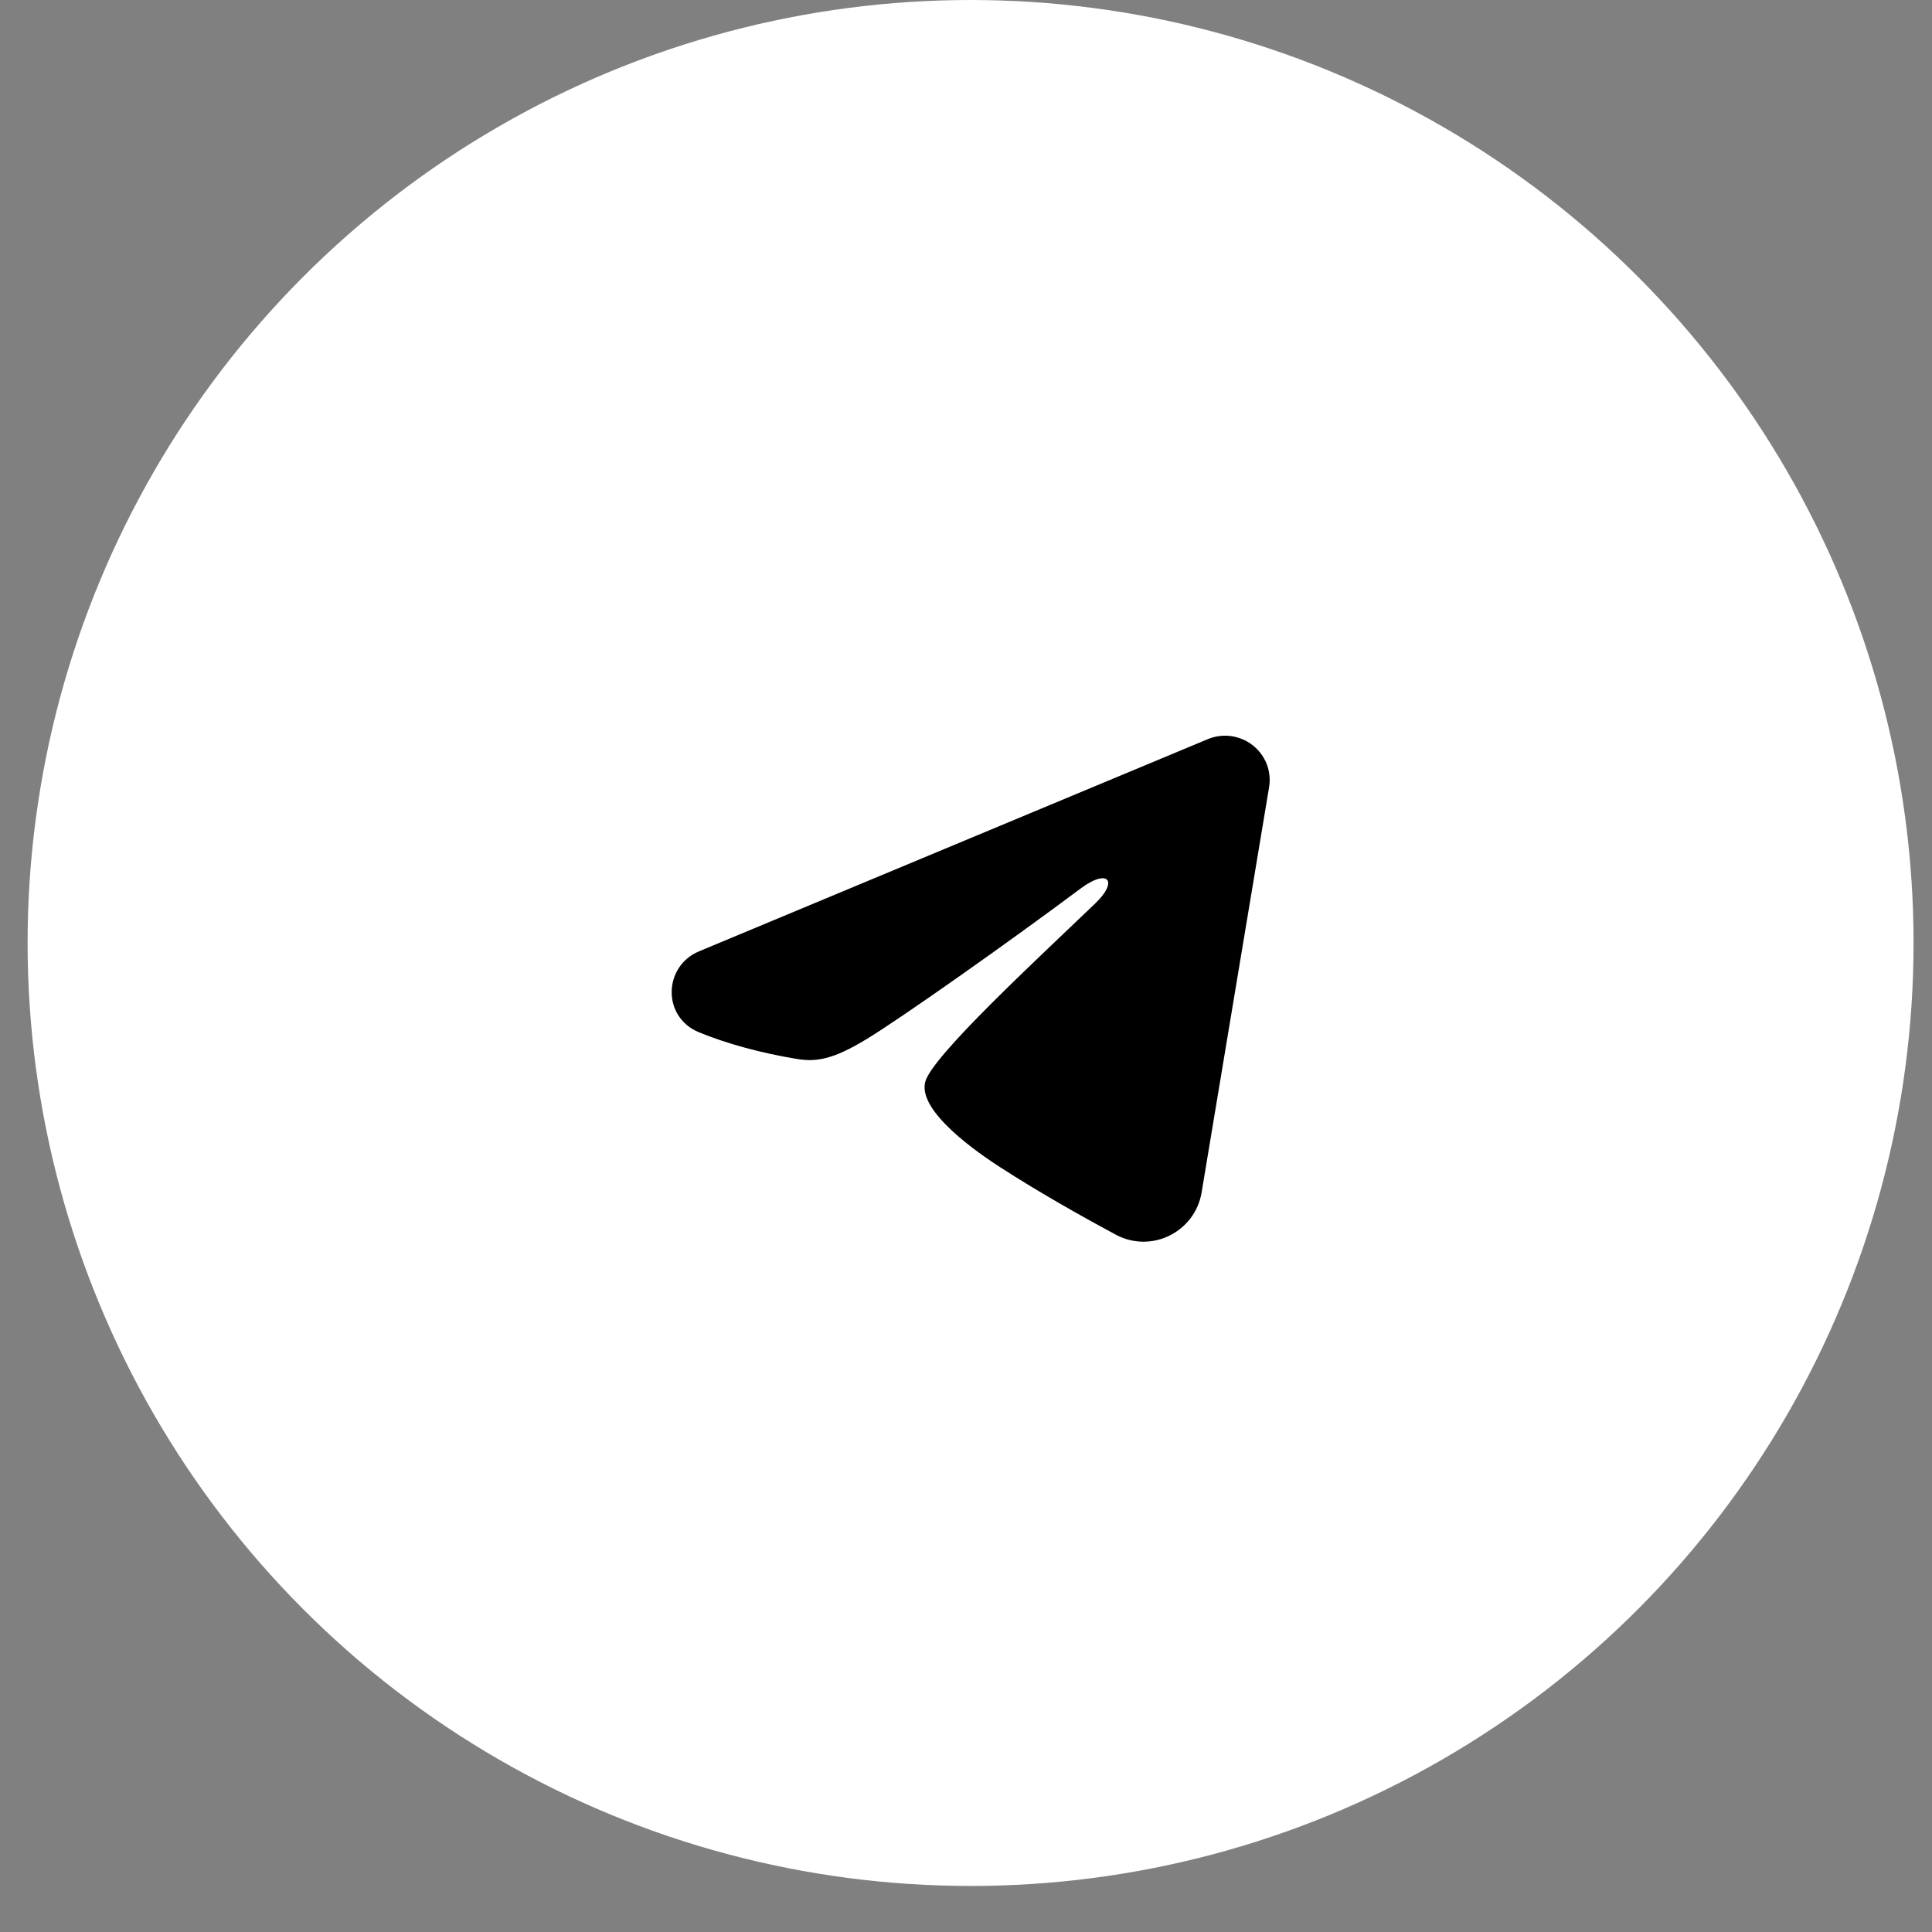 <?xml version="1.0" encoding="UTF-8"?> <svg xmlns="http://www.w3.org/2000/svg" width="35" height="35" viewBox="0 0 35 35" fill="none"><rect x="0" y="0" width="35" height="35" fill="#808080" stroke="none"/><circle cx="17.583" cy="17.083" r="16.646" fill="white" stroke="white" stroke-width="0.874"></circle><g clip-path="url(#clip0_439_20)"><rect width="13.333" height="13.333" transform="translate(11.334 10.832)" fill="white"></rect><path fill-rule="evenodd" clip-rule="evenodd" d="M21.879 13.391C22.012 13.335 22.158 13.316 22.301 13.335C22.445 13.355 22.58 13.412 22.693 13.5C22.807 13.589 22.894 13.706 22.947 13.839C22.999 13.973 23.014 14.118 22.991 14.259L21.768 21.604C21.649 22.312 20.865 22.718 20.209 22.365C19.66 22.07 18.845 21.615 18.112 21.141C17.745 20.903 16.623 20.142 16.761 19.601C16.879 19.138 18.766 17.399 19.844 16.364C20.267 15.958 20.074 15.724 19.574 16.098C18.333 17.026 16.341 18.436 15.683 18.834C15.102 19.184 14.799 19.244 14.437 19.184C13.776 19.075 13.163 18.906 12.663 18.701C11.987 18.423 12.02 17.503 12.662 17.235L21.879 13.391Z" fill="black"></path></g><defs><clipPath id="clip0_439_20"><rect width="13.333" height="13.333" fill="white" transform="translate(11.334 10.832)"></rect></clipPath></defs></svg> 